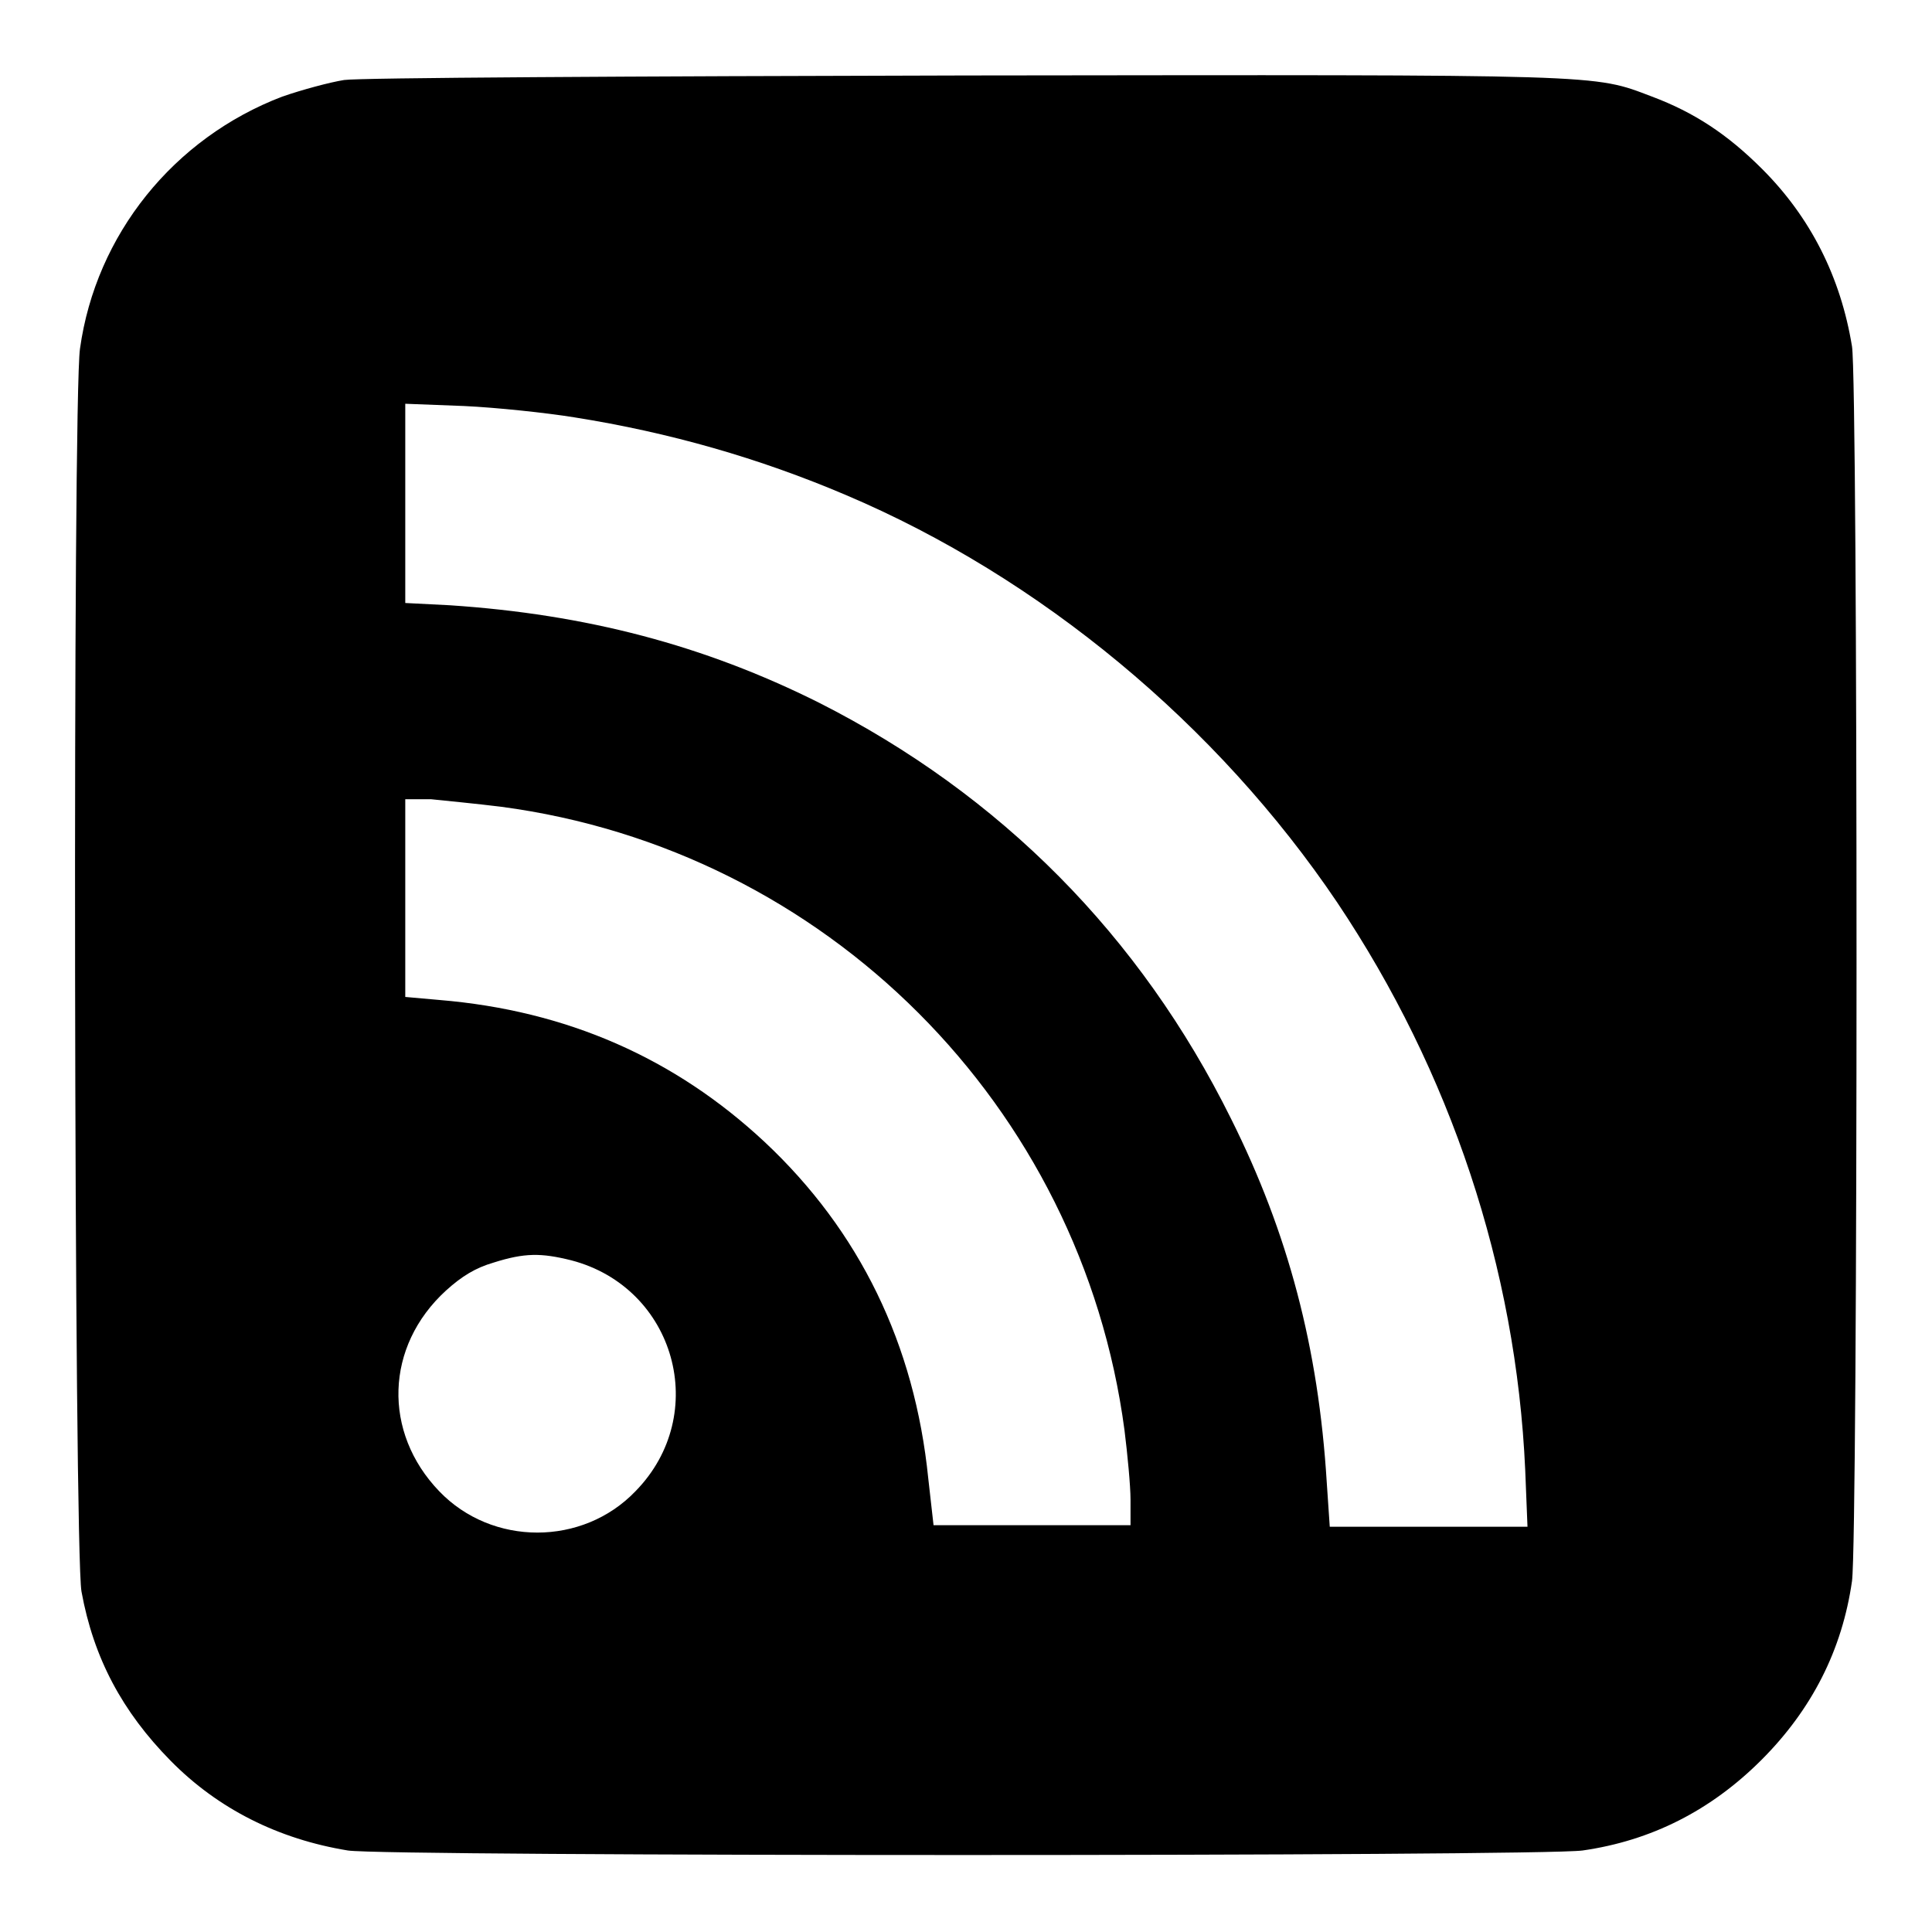 <?xml version="1.0" encoding="utf-8"?>
<!-- Svg Vector Icons : http://www.onlinewebfonts.com/icon -->
<!DOCTYPE svg PUBLIC "-//W3C//DTD SVG 1.1//EN" "http://www.w3.org/Graphics/SVG/1.1/DTD/svg11.dtd">
<svg version="1.1" xmlns="http://www.w3.org/2000/svg" xmlns:xlink="http://www.w3.org/1999/xlink" x="0px" y="0px" viewBox="0 0 256 256" enable-background="new 0 0 256 256" xml:space="preserve">
<g><g><g><path fill="#000000" d="M45.6,10.6c-1.9,0.3-5.6,1.3-8.2,2.2C23,18.3,12.7,31.1,10.6,46.2c-1,6.8-0.8,159.4,0.2,164.7c1.6,8.8,5.4,15.9,11.8,22.4c6.3,6.4,14.3,10.4,23.5,11.9c5,0.8,157.8,0.8,163.6,0c9.1-1.3,17-5.3,23.7-12c6.7-6.7,10.7-14.6,12-23.7c0.8-5.8,0.8-158.7,0-163.6c-1.5-9.2-5.5-17.1-11.9-23.5c-4.6-4.6-9-7.5-14.6-9.6c-7.9-3-5.6-2.9-90.9-2.8C83.4,10.1,47.6,10.3,45.6,10.6z M76.1,55.3c12.6,2,24.5,5.4,36,10.3c25.7,10.9,49.2,30.4,65.1,54c15,22.4,23.7,48.4,24.9,75.2l0.3,7.5h-13.1h-13.1l-0.4-5.9c-1.1-17.8-5.1-33-12.7-48.2c-12-24.2-30.5-42.9-54.6-55.1c-15.2-7.6-30.8-11.7-48.9-12.9l-5.9-0.3V66.6V53.5l7.8,0.3C65.8,54,72.4,54.7,76.1,55.3z M66.4,106.9c43,5.7,76.9,39.6,82.6,82.6c0.4,3.2,0.8,7.4,0.8,9.2v3.4h-13.1h-13l-0.7-6.2c-1.8-17.8-9.1-32.8-21.7-44.6c-11.9-11.1-26.2-17.4-43.1-18.8l-4.5-0.4v-13.1v-13.1h3.4C59,106.1,63.2,106.5,66.4,106.9z M75.7,167c13.8,3.6,18.5,20.4,8.5,30.6c-7,7.3-19,7.3-26,0c-7.5-7.8-7.2-19.2,0.9-26.6c2.1-1.9,3.9-3,6.3-3.7C69.5,166,71.7,166,75.7,167z"/></g></g></g>
</svg>